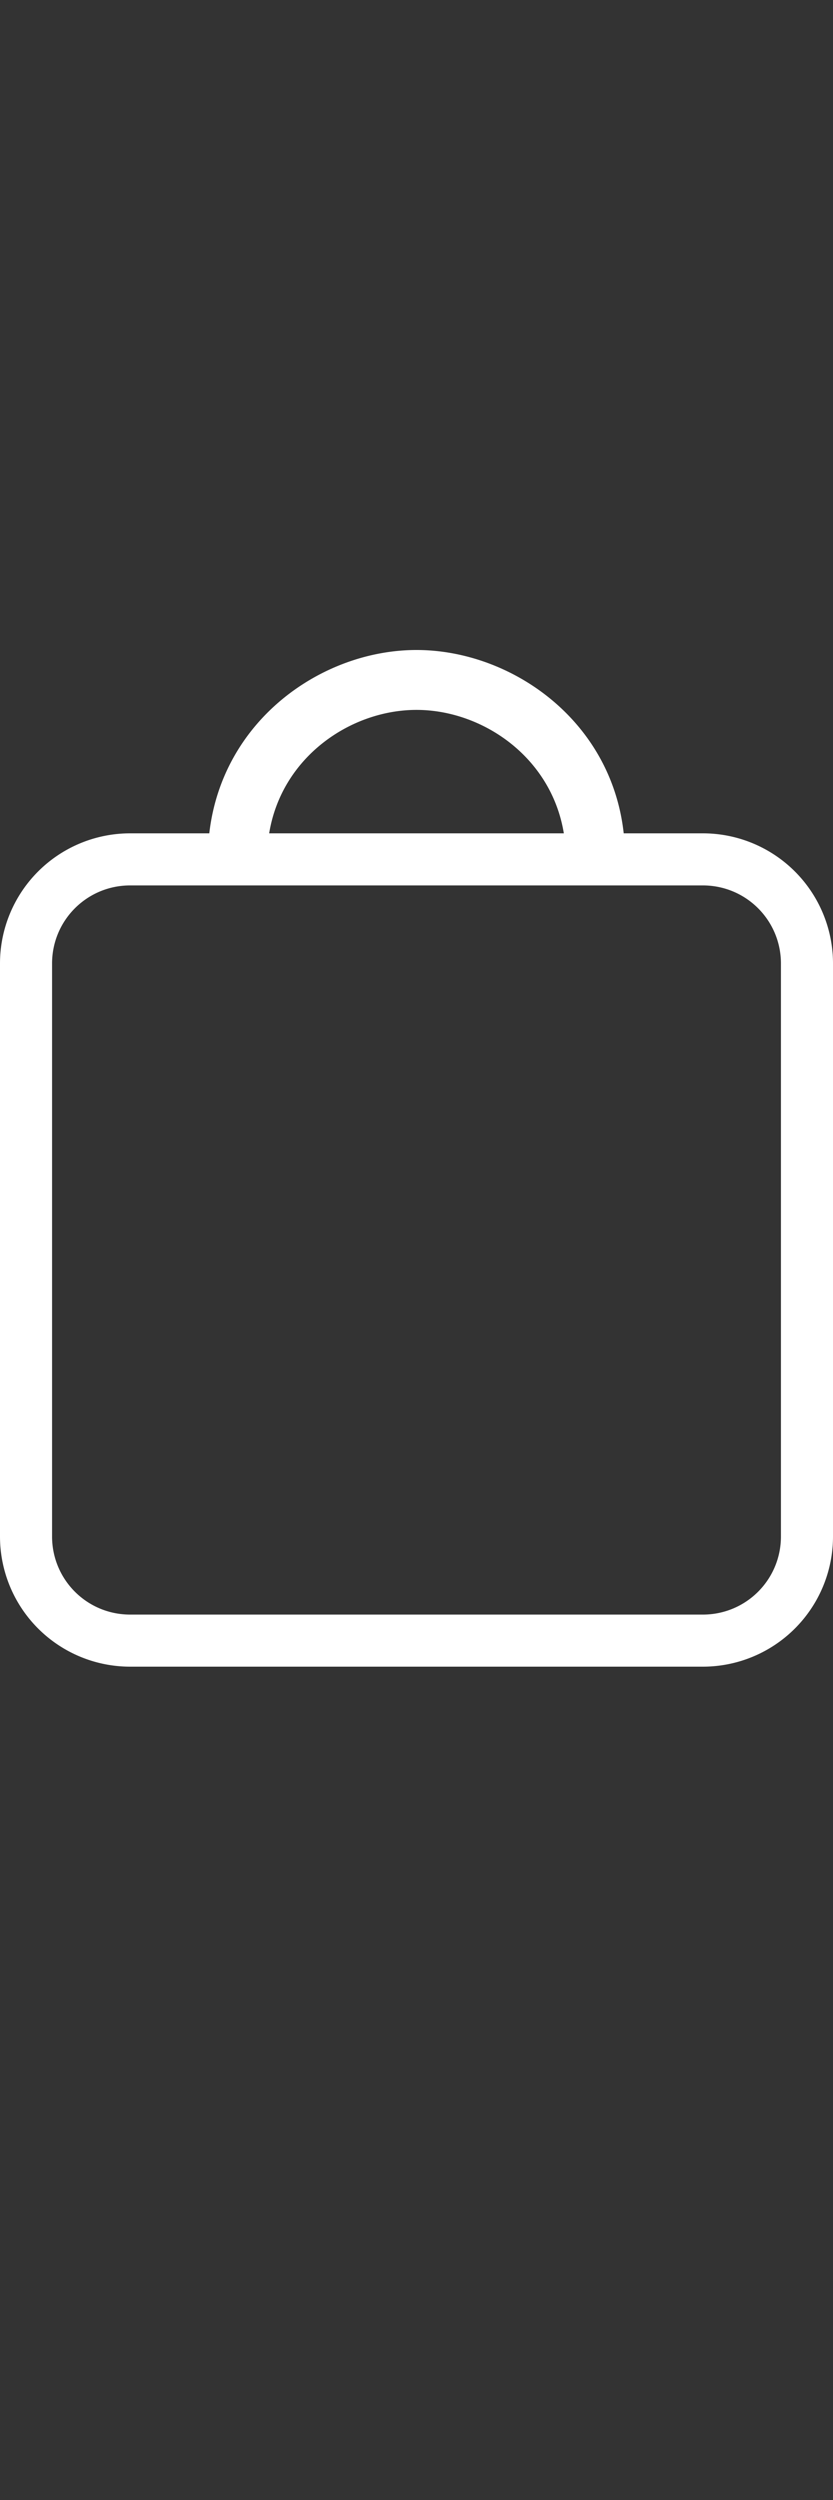 <svg xmlns="http://www.w3.org/2000/svg" width="16" height="48" viewBox="0 0 16 48"><rect x="0" y="0" width="16" height="48" fill="#333333" stroke="none"/><path d="M13.5 16h-1.52c-.24-2.18-2.17-3.52-3.98-3.52S4.27 13.82 4.02 16H2.5A2.5 2.5 0 0 0 0 18.5v11A2.5 2.5 0 0 0 2.5 32h11a2.5 2.5 0 0 0 2.5-2.5v-11a2.5 2.5 0 0 0-2.5-2.5zM8 13.63c1.26 0 2.59.9 2.83 2.37H5.17c.24-1.47 1.57-2.37 2.83-2.37zm7 15.87c0 .83-.67 1.5-1.5 1.5h-11c-.83 0-1.5-.67-1.5-1.5v-11c0-.83.67-1.5 1.5-1.5h11c.83 0 1.5.67 1.5 1.5v11z" fill="#fff"/></svg>